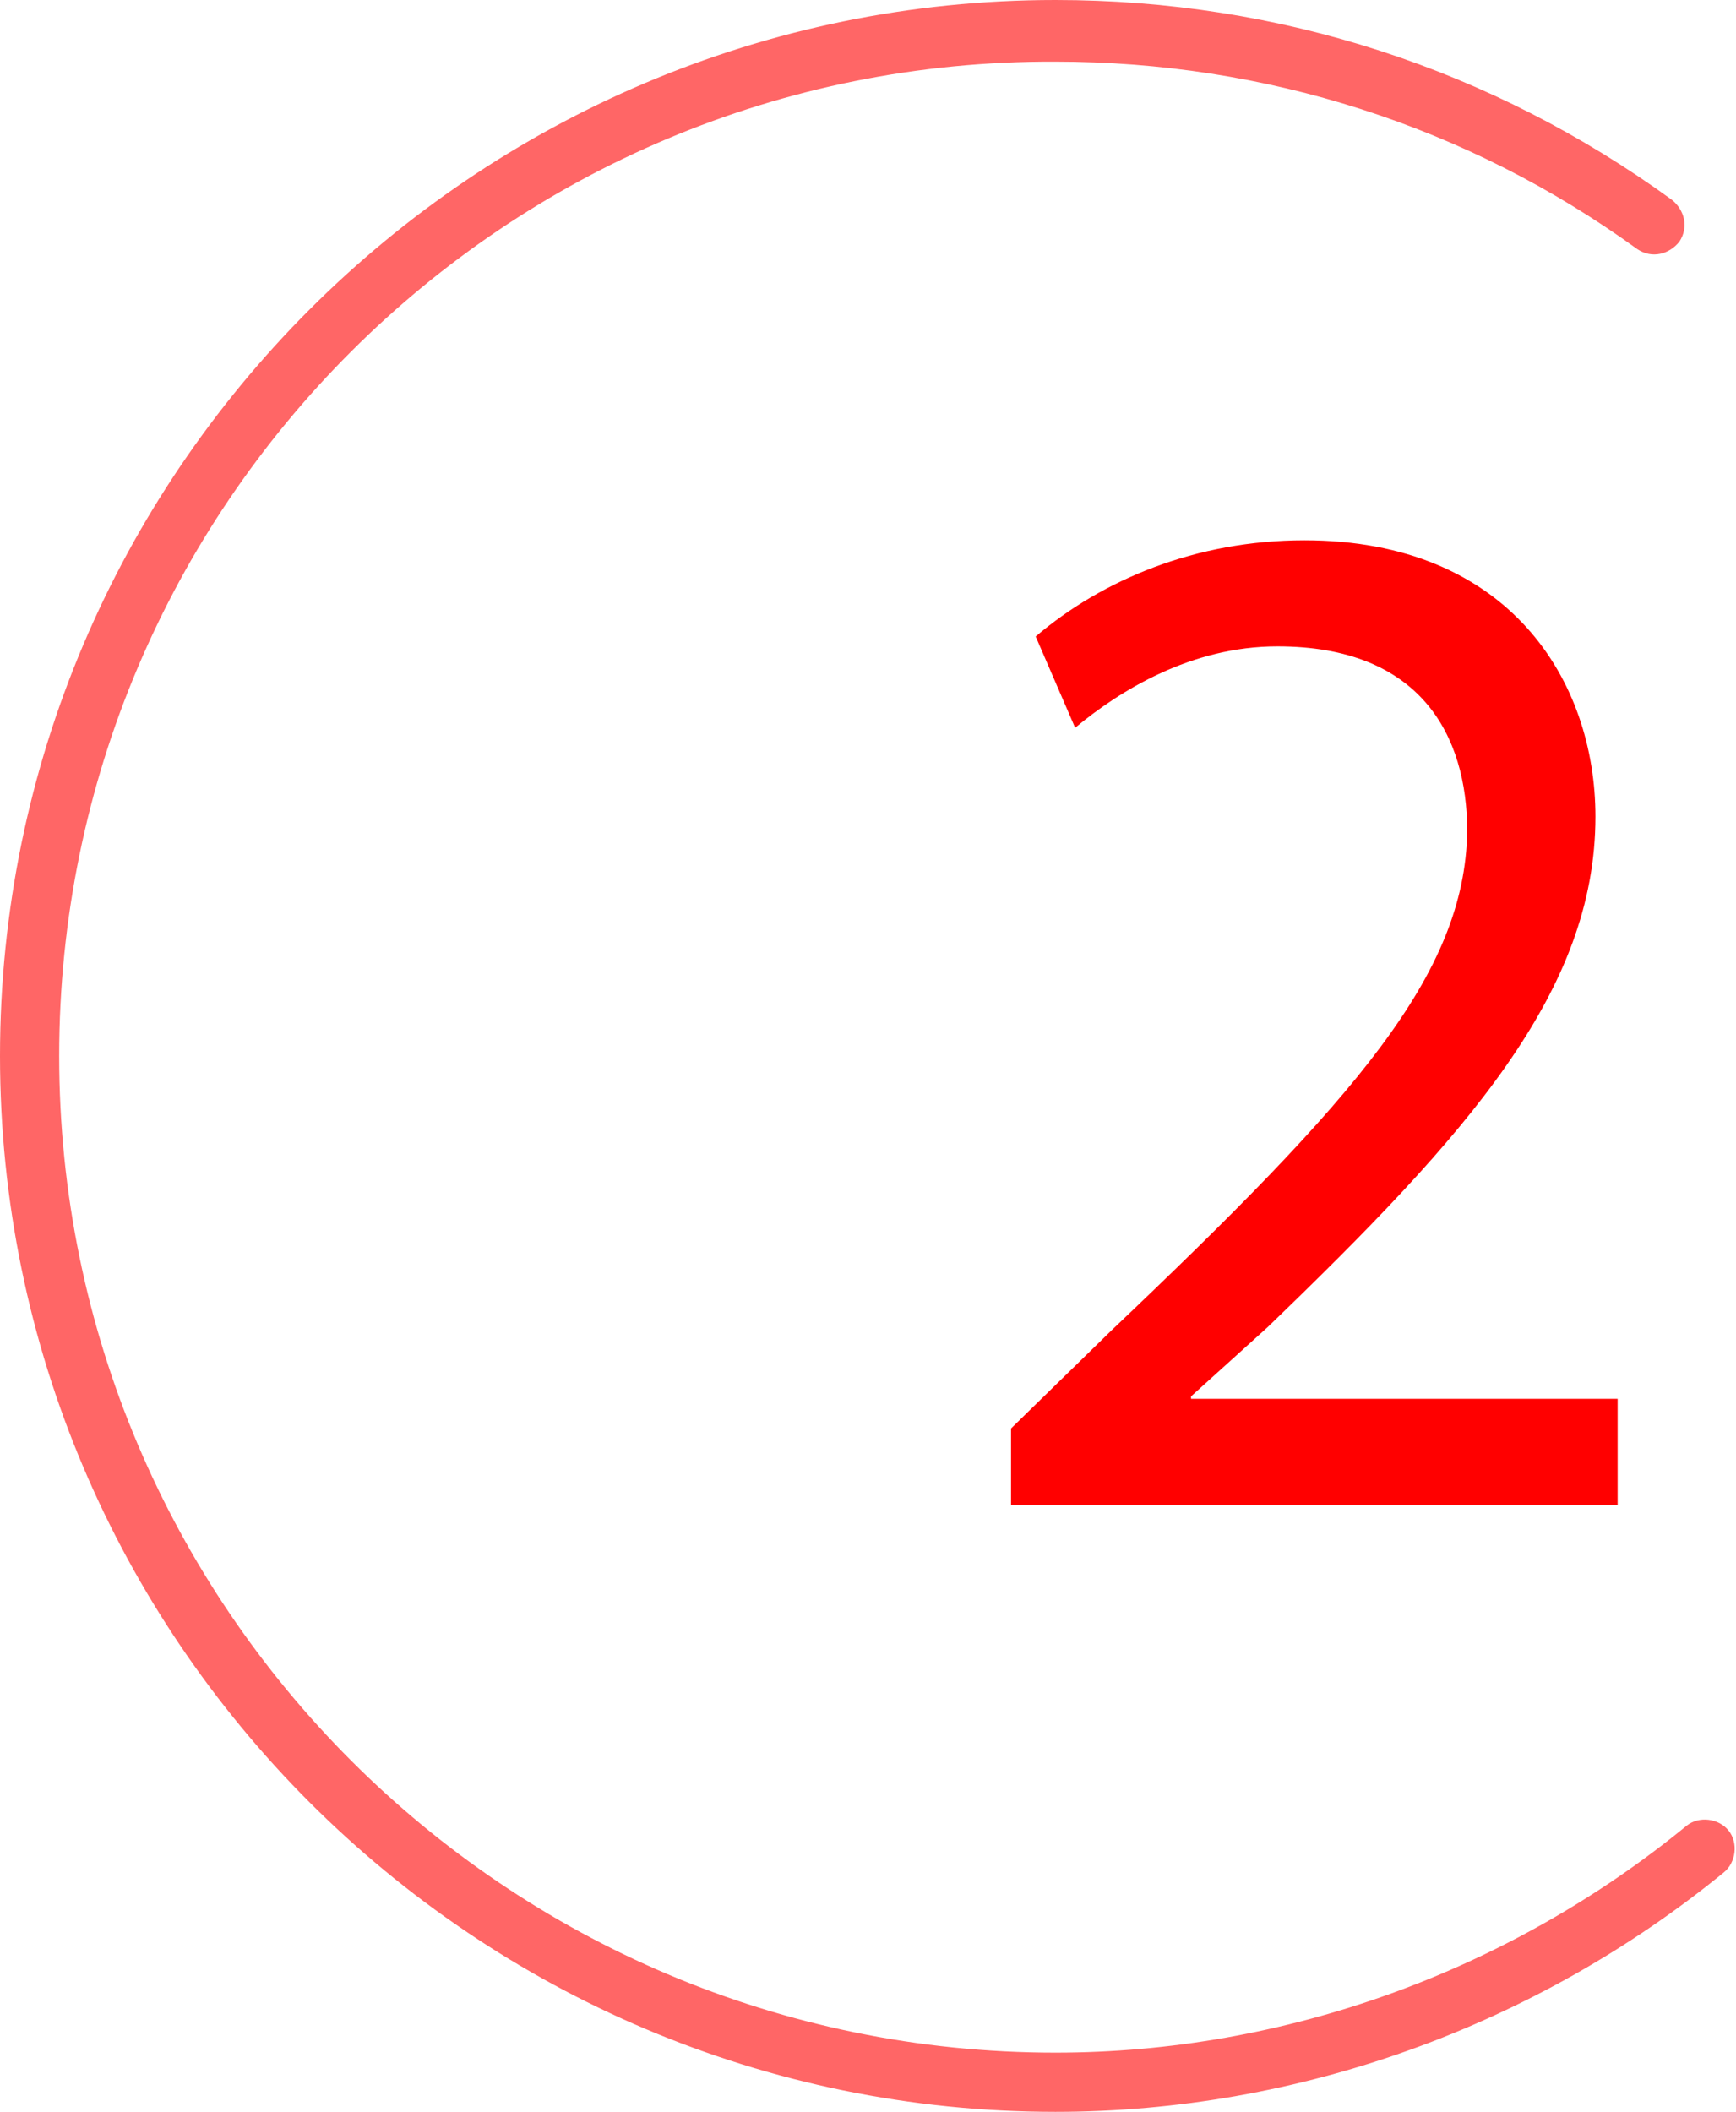 <?xml version="1.0" encoding="utf-8"?>
<!-- Generator: Adobe Illustrator 19.1.1, SVG Export Plug-In . SVG Version: 6.00 Build 0)  -->
<svg version="1.1" id="Warstwa_1" xmlns="http://www.w3.org/2000/svg" xmlns:xlink="http://www.w3.org/1999/xlink" x="0px" y="0px"
	 viewBox="0 0 70.4 85.6" style="enable-background:new 0 0 70.4 85.6;" xml:space="preserve">
<style type="text/css">
	.st0{fill:#FF6666;}
	.st1{fill:#FF0000;}
</style>
<g>
	<path class="st0" d="M42.8,85.6C19.2,85.6,0,66.4,0,42.8C0,19.2,19.2,0,42.8,0c9.1,0,17.7,2.8,25,8.1c0.5,0.4,0.7,1.1,0.3,1.7
		c-0.4,0.5-1.1,0.7-1.7,0.3c-6.9-5-15.1-7.6-23.6-7.6C20.5,2.4,2.4,20.5,2.4,42.8c0,22.3,18.1,40.4,40.4,40.4
		c9.3,0,18.4-3.3,25.6-9.2c0.5-0.4,1.3-0.3,1.7,0.2c0.4,0.5,0.3,1.3-0.2,1.7C62.3,82.1,52.7,85.6,42.8,85.6z"/>
	<g>
		<path class="st1" d="M41,61.1v-3.2l4.1-4c9.9-9.4,14.3-14.4,14.4-20.2c0-3.9-1.9-7.5-7.7-7.5c-3.5,0-6.4,1.8-8.2,3.3L42,25.8
			c2.7-2.3,6.5-3.9,10.9-3.9c8.3,0,11.8,5.7,11.8,11.2c0,7.1-5.2,12.9-13.3,20.7l-3.1,2.8v0.1h17.3v4.3H41z"/>
	</g>
</g>
</svg>
